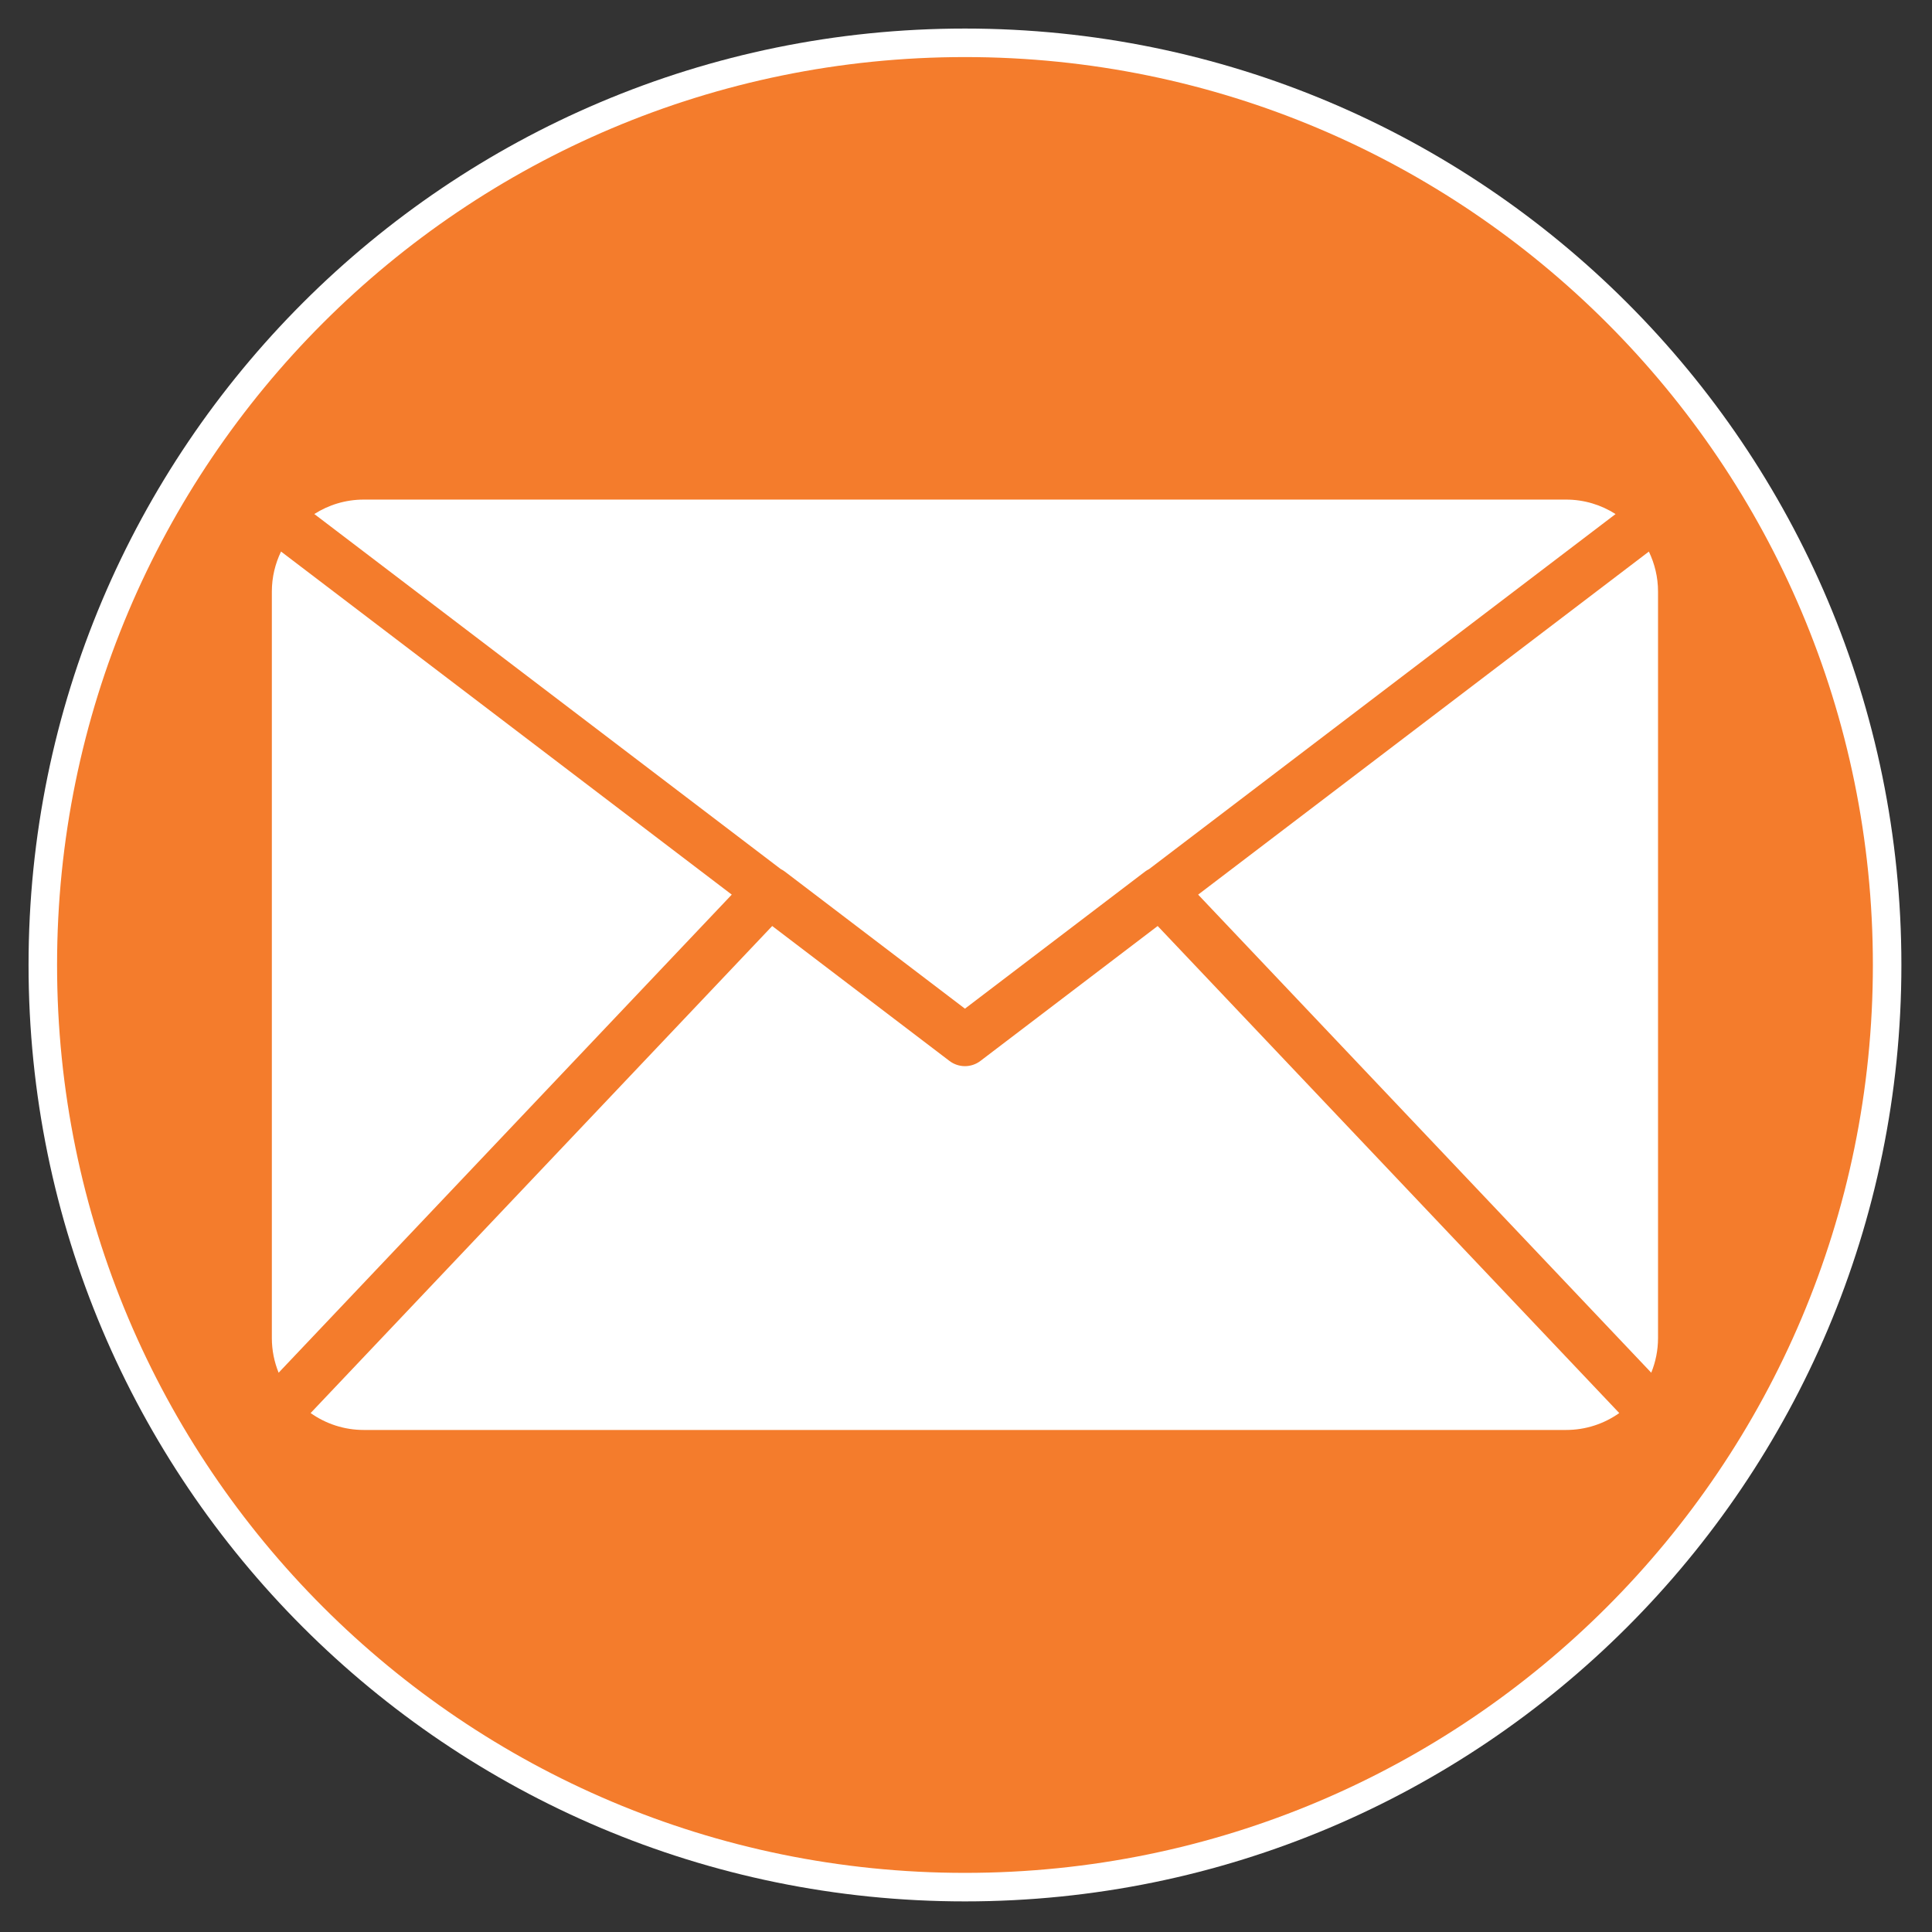 <svg xmlns="http://www.w3.org/2000/svg" xmlns:xlink="http://www.w3.org/1999/xlink" width="313" zoomAndPan="magnify" viewBox="0 0 234.75 234.75" height="313" preserveAspectRatio="xMidYMid meet" version="1.0"><rect x="0" y="0" width="234.75" height="234.75" fill="#333333" stroke="none"/><defs><clipPath id="7f2f3a0d68"><path d="M 3.469 3.469 L 231.031 3.469 L 231.031 231.031 L 3.469 231.031 Z M 3.469 3.469 " clip-rule="nonzero"/></clipPath><clipPath id="80046de3c4"><path d="M 117.25 3.469 C 54.41 3.469 3.469 54.41 3.469 117.25 C 3.469 180.09 54.41 231.031 117.25 231.031 C 180.09 231.031 231.031 180.09 231.031 117.25 C 231.031 54.41 180.09 3.469 117.25 3.469 Z M 117.25 3.469 " clip-rule="nonzero"/></clipPath><clipPath id="a6ebf7ea1b"><path d="M 0.469 0.469 L 228.031 0.469 L 228.031 228.031 L 0.469 228.031 Z M 0.469 0.469 " clip-rule="nonzero"/></clipPath><clipPath id="7c0bbb2375"><path d="M 114.25 0.469 C 51.41 0.469 0.469 51.41 0.469 114.25 C 0.469 177.09 51.41 228.031 114.25 228.031 C 177.09 228.031 228.031 177.09 228.031 114.25 C 228.031 51.41 177.09 0.469 114.25 0.469 Z M 114.25 0.469 " clip-rule="nonzero"/></clipPath><clipPath id="a2956334b7"><rect x="0" width="229" y="0" height="229"/></clipPath><clipPath id="d62fc3ffd1"><path d="M 6.934 6.934 L 227.566 6.934 L 227.566 227.566 L 6.934 227.566 Z M 6.934 6.934 " clip-rule="nonzero"/></clipPath><clipPath id="4b84b52ffc"><path d="M 117.25 6.934 C 56.324 6.934 6.934 56.324 6.934 117.25 C 6.934 178.176 56.324 227.566 117.25 227.566 C 178.176 227.566 227.566 178.176 227.566 117.25 C 227.566 56.324 178.176 6.934 117.25 6.934 Z M 117.25 6.934 " clip-rule="nonzero"/></clipPath><clipPath id="35fced2e41"><path d="M 0.934 0.934 L 221.566 0.934 L 221.566 221.566 L 0.934 221.566 Z M 0.934 0.934 " clip-rule="nonzero"/></clipPath><clipPath id="b76ac13f02"><path d="M 111.25 0.934 C 50.324 0.934 0.934 50.324 0.934 111.25 C 0.934 172.176 50.324 221.566 111.25 221.566 C 172.176 221.566 221.566 172.176 221.566 111.25 C 221.566 50.324 172.176 0.934 111.25 0.934 Z M 111.25 0.934 " clip-rule="nonzero"/></clipPath><clipPath id="410eb70ff6"><rect x="0" width="222" y="0" height="222"/></clipPath><clipPath id="2149323570"><path d="M 33.031 60.613 L 201.602 60.613 L 201.602 173.742 L 33.031 173.742 Z M 33.031 60.613 " clip-rule="nonzero"/></clipPath></defs><g clip-path="url(#7f2f3a0d68)"><g clip-path="url(#80046de3c4)"><g transform="matrix(1, 0, 0, 1, 3, 3)"><g clip-path="url(#a2956334b7)"><g clip-path="url(#a6ebf7ea1b)"><g clip-path="url(#7c0bbb2375)"><path fill="#ffffff" d="M 0.469 0.469 L 228.031 0.469 L 228.031 228.031 L 0.469 228.031 Z M 0.469 0.469 " fill-opacity="1" fill-rule="nonzero"/></g></g></g></g></g></g><g clip-path="url(#d62fc3ffd1)"><g clip-path="url(#4b84b52ffc)"><g transform="matrix(1, 0, 0, 1, 6, 6)"><g clip-path="url(#410eb70ff6)"><g clip-path="url(#35fced2e41)"><g clip-path="url(#b76ac13f02)"><path fill="#f47c2c" d="M 0.934 0.934 L 221.566 0.934 L 221.566 221.566 L 0.934 221.566 Z M 0.934 0.934 " fill-opacity="1" fill-rule="nonzero"/></g></g></g></g></g></g><g clip-path="url(#2149323570)"><path fill="#ffffff" d="M 93.828 112.516 L 37.742 171.695 C 39.566 172.984 41.789 173.75 44.203 173.75 L 190.289 173.75 C 192.703 173.75 194.93 172.984 196.75 171.695 L 140.664 112.516 L 119.121 128.914 C 118.012 129.754 116.48 129.754 115.371 128.914 Z M 200.348 67.02 L 145.582 108.703 L 200.637 166.793 C 201.164 165.492 201.461 164.074 201.461 162.578 L 201.461 71.875 C 201.461 70.129 201.051 68.488 200.348 67.02 Z M 34.148 67.016 C 33.441 68.484 33.031 70.129 33.031 71.875 L 33.031 162.578 C 33.031 164.074 33.328 165.492 33.855 166.793 L 88.914 108.703 Z M 44.203 60.703 C 41.984 60.703 39.926 61.352 38.191 62.457 L 94.875 105.602 C 95.047 105.688 95.215 105.789 95.367 105.906 L 117.246 122.559 L 139.125 105.906 C 139.281 105.789 139.449 105.684 139.625 105.598 L 196.301 62.461 C 194.566 61.355 192.508 60.703 190.289 60.703 L 44.203 60.703 " fill-opacity="1" fill-rule="nonzero"/></g></svg>